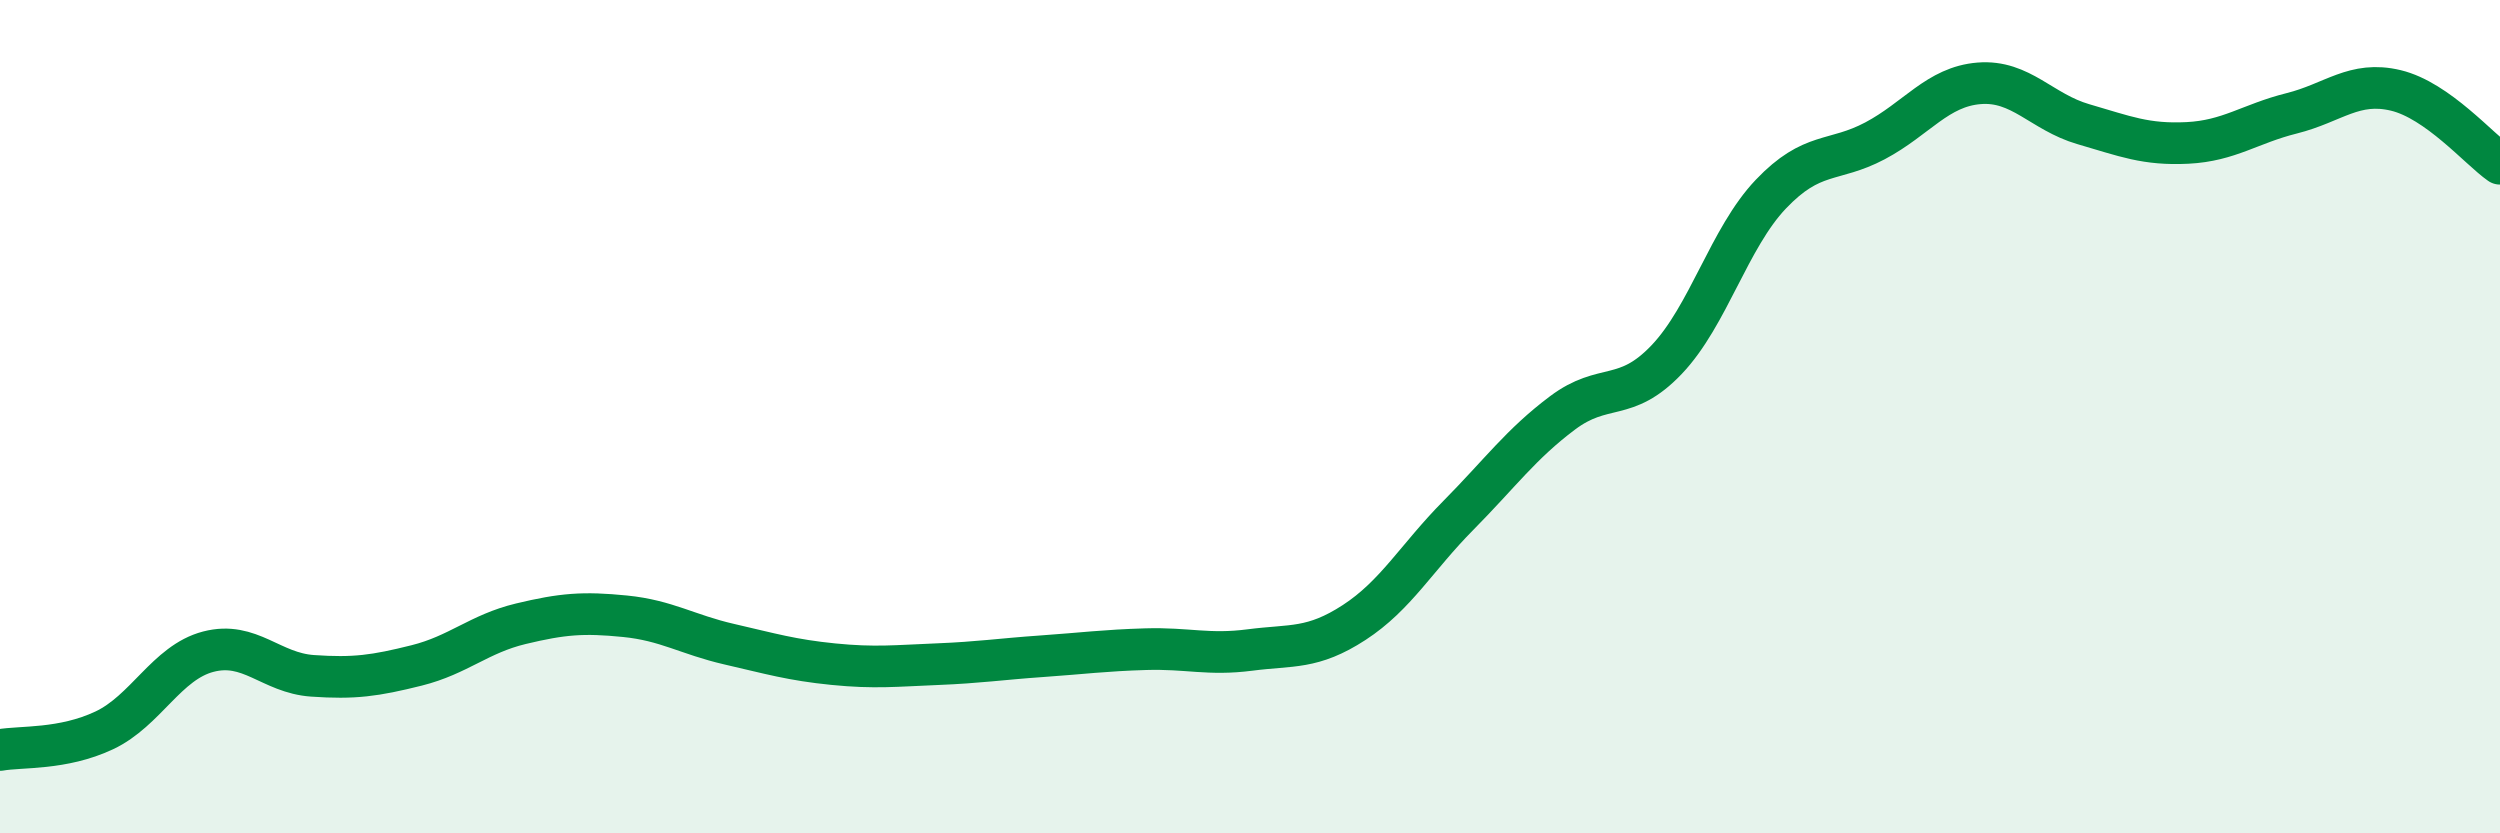 
    <svg width="60" height="20" viewBox="0 0 60 20" xmlns="http://www.w3.org/2000/svg">
      <path
        d="M 0,18 C 0.5,17.91 1.5,18 2.5,17.53 C 3.5,17.06 4,15.9 5,15.64 C 6,15.38 6.5,16.15 7.5,16.22 C 8.5,16.29 9,16.22 10,15.97 C 11,15.72 11.5,15.21 12.5,14.97 C 13.5,14.73 14,14.69 15,14.79 C 16,14.89 16.5,15.23 17.5,15.46 C 18.5,15.69 19,15.84 20,15.94 C 21,16.04 21.5,15.98 22.5,15.94 C 23.5,15.9 24,15.82 25,15.75 C 26,15.68 26.5,15.61 27.5,15.58 C 28.5,15.55 29,15.73 30,15.6 C 31,15.47 31.5,15.59 32.5,14.94 C 33.5,14.29 34,13.38 35,12.37 C 36,11.36 36.5,10.66 37.5,9.91 C 38.5,9.16 39,9.68 40,8.63 C 41,7.58 41.5,5.71 42.5,4.66 C 43.5,3.61 44,3.91 45,3.38 C 46,2.85 46.5,2.08 47.5,2 C 48.5,1.92 49,2.69 50,2.98 C 51,3.27 51.5,3.48 52.5,3.43 C 53.5,3.38 54,2.97 55,2.72 C 56,2.47 56.5,1.93 57.5,2.17 C 58.5,2.41 59.5,3.58 60,3.93L60 20L0 20Z"
        fill="#008740"
        opacity="0.1"
        stroke-linecap="round"
        stroke-linejoin="round"
      />
      <path
        d="M 0,18 C 0.5,17.91 1.5,18 2.5,17.53 C 3.5,17.06 4,15.9 5,15.64 C 6,15.38 6.5,16.15 7.5,16.22 C 8.5,16.29 9,16.22 10,15.97 C 11,15.72 11.5,15.21 12.5,14.97 C 13.5,14.73 14,14.69 15,14.79 C 16,14.89 16.5,15.23 17.5,15.46 C 18.5,15.69 19,15.84 20,15.94 C 21,16.04 21.5,15.98 22.5,15.94 C 23.5,15.9 24,15.82 25,15.75 C 26,15.68 26.5,15.61 27.5,15.58 C 28.5,15.55 29,15.73 30,15.6 C 31,15.47 31.5,15.59 32.5,14.94 C 33.5,14.29 34,13.38 35,12.37 C 36,11.36 36.5,10.66 37.5,9.91 C 38.5,9.16 39,9.68 40,8.63 C 41,7.58 41.5,5.71 42.5,4.66 C 43.5,3.61 44,3.91 45,3.38 C 46,2.85 46.5,2.08 47.5,2 C 48.5,1.92 49,2.69 50,2.98 C 51,3.27 51.5,3.48 52.5,3.43 C 53.5,3.38 54,2.97 55,2.72 C 56,2.47 56.5,1.93 57.5,2.17 C 58.5,2.41 59.5,3.58 60,3.93"
        stroke="#008740"
        stroke-width="1"
        fill="none"
        stroke-linecap="round"
        stroke-linejoin="round"
      />
    </svg>
  